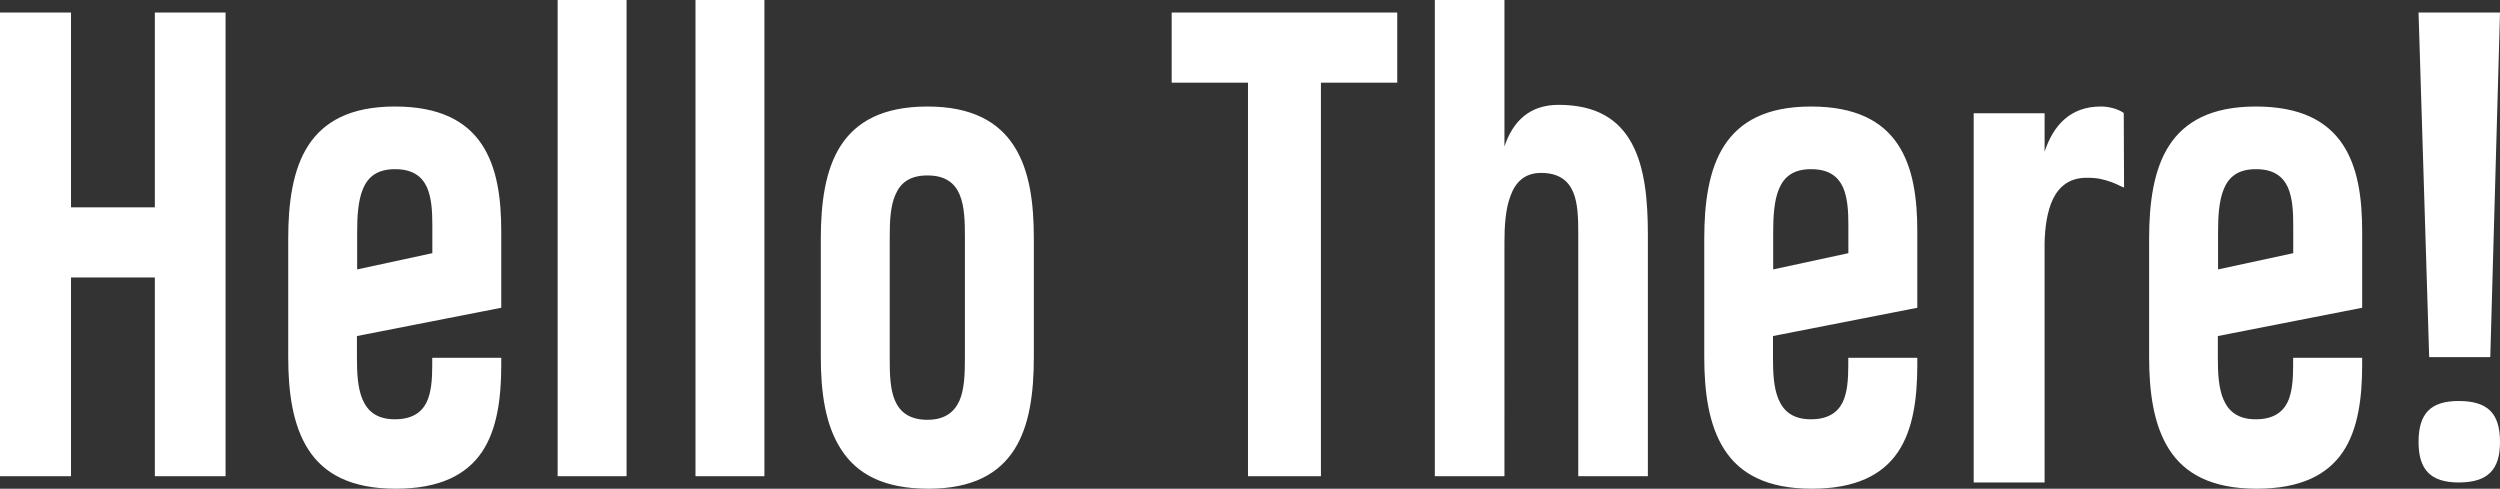 <?xml version="1.0" encoding="UTF-8"?> <svg xmlns="http://www.w3.org/2000/svg" width="399" height="78"><rect width="100%" height="100%" fill="#333333" stroke="none"/><path d="M0 76V2h11.333v31.089h13.381V2H36v74H24.714V44.279h-13.38V76H0zm63.167 2c-7.2 0-11.492-2.403-13.972-6.277C46.715 67.85 46 62.603 46 56.963V38.086c0-5.688.715-11.033 3.195-14.858C51.675 19.403 55.919 17 63.024 17s11.35 2.305 13.829 5.982C79.333 26.66 80 31.612 80 36.908v12.21L56.968 53.63v3.433c0 2.403.095 4.854.906 6.718.81 1.863 2.289 3.138 5.15 3.138 2.718 0 4.244-1.079 5.055-2.697.763-1.57.906-3.727.906-5.884V57.11H80v1.128c0 5.345-.668 10.346-3.1 13.926S70.224 78 63.167 78zM57 43l12-2.592v-4.486c0-2.043-.095-4.286-.857-6.031-.81-1.745-2.286-2.891-5.095-2.891-2.81 0-4.286 1.196-5.096 3.09-.81 1.894-.952 4.436-.952 7.028V43zm32 33V0h11v76H89zm22 0V0h11v76h-11zm37.167 2c-7.2 0-11.445-2.403-13.924-6.277-2.528-3.873-3.243-9.12-3.243-14.76V38.086c0-5.688.715-11.033 3.195-14.858 2.48-3.824 6.724-6.227 13.829-6.227s11.35 2.452 13.829 6.326c2.48 3.873 3.147 9.071 3.147 14.71v18.928c0 5.688-.668 10.935-3.1 14.76-2.432 3.824-6.628 6.276-13.733 6.276zm-.143-11c2.77 0 4.276-1.228 5.102-3.045.777-1.769.874-4.225.874-6.779V37.873c0-2.407-.049-4.912-.826-6.779-.777-1.866-2.283-3.094-5.15-3.094-2.866 0-4.324 1.228-5.1 3.045-.827 1.818-.924 4.274-.924 6.828v19.352c0 2.407.049 4.863.826 6.68.777 1.818 2.283 3.095 5.198 3.095zm51.155 9V13.19H187V2h36v11.19h-12.18V76h-11.64zM229 76V0h11.11v23.377c1.34-4.025 4.022-6.644 8.62-6.644 6.13 0 9.673 2.376 11.732 6.208 2.06 3.831 2.538 8.972 2.538 14.55V76h-11.11V37.248c0-2.328-.048-4.801-.814-6.596-.766-1.794-2.25-3.055-5.124-3.055-2.682 0-4.118 1.552-4.884 3.686-.814 2.134-.958 4.898-.958 7.42V76H229zm60.167 2c-7.2 0-11.492-2.403-13.972-6.277-2.48-3.873-3.195-9.12-3.195-14.76V38.086c0-5.688.715-11.033 3.195-14.858 2.48-3.824 6.724-6.227 13.829-6.227s11.35 2.305 13.829 5.982c2.48 3.678 3.147 8.63 3.147 13.926v12.21l-23.032 4.511v3.433c0 2.403.095 4.854.906 6.718.81 1.863 2.289 3.138 5.15 3.138 2.718 0 4.244-1.079 5.055-2.697.763-1.57.906-3.727.906-5.884V57.11H306v1.128c0 5.345-.668 10.346-3.1 13.926S296.224 78 289.167 78zM315 77V18.078h11.317v6.128c1.415-4.265 4.146-7.206 8.976-7.206v.049c0-.049 0-.049.048-.049.927 0 2.488.245 3.61 1.03L339 29.94l-.683-.294c-.634-.343-1.707-.784-3.024-1.078-.683-.147-1.415-.196-2.244-.196H333c-2.683 0-4.341 1.372-5.317 3.333-.976 2.01-1.317 4.657-1.366 7.059V77H315zm45.167 1c-7.2 0-11.492-2.403-13.972-6.277-2.48-3.873-3.195-9.12-3.195-14.76V38.086c0-5.688.715-11.033 3.195-14.858 2.48-3.824 6.724-6.227 13.829-6.227s11.35 2.305 13.829 5.982c2.48 3.678 3.147 8.63 3.147 13.926v12.21l-23.032 4.511v3.433c0 2.403.095 4.854.906 6.718.81 1.863 2.289 3.138 5.15 3.138 2.718 0 4.244-1.079 5.055-2.697.763-1.57.906-3.727.906-5.884V57.11H377v1.128c0 5.345-.668 10.346-3.1 13.926S367.224 78 360.167 78zM354 43l12-2.592v-4.486c0-2.043-.095-4.286-.857-6.031-.81-1.745-2.286-2.891-5.095-2.891-2.81 0-4.286 1.196-5.096 3.09-.81 1.894-.952 4.436-.952 7.028V43zm33.698 14L386 2h13l-1.552 55h-9.75zm4.708 20c-4.489 0-6.406-2.05-6.406-6.45 0-4.55 1.917-6.55 6.406-6.55 4.677 0 6.594 2 6.594 6.55 0 4.4-1.917 6.45-6.594 6.45zM283 43l12-2.592v-4.486c0-2.043-.095-4.286-.857-6.031-.81-1.745-2.286-2.891-5.095-2.891-2.81 0-4.286 1.196-5.096 3.09-.81 1.894-.952 4.436-.952 7.028V43z" fill="#FFF" fill-rule="evenodd"></path></svg> 
